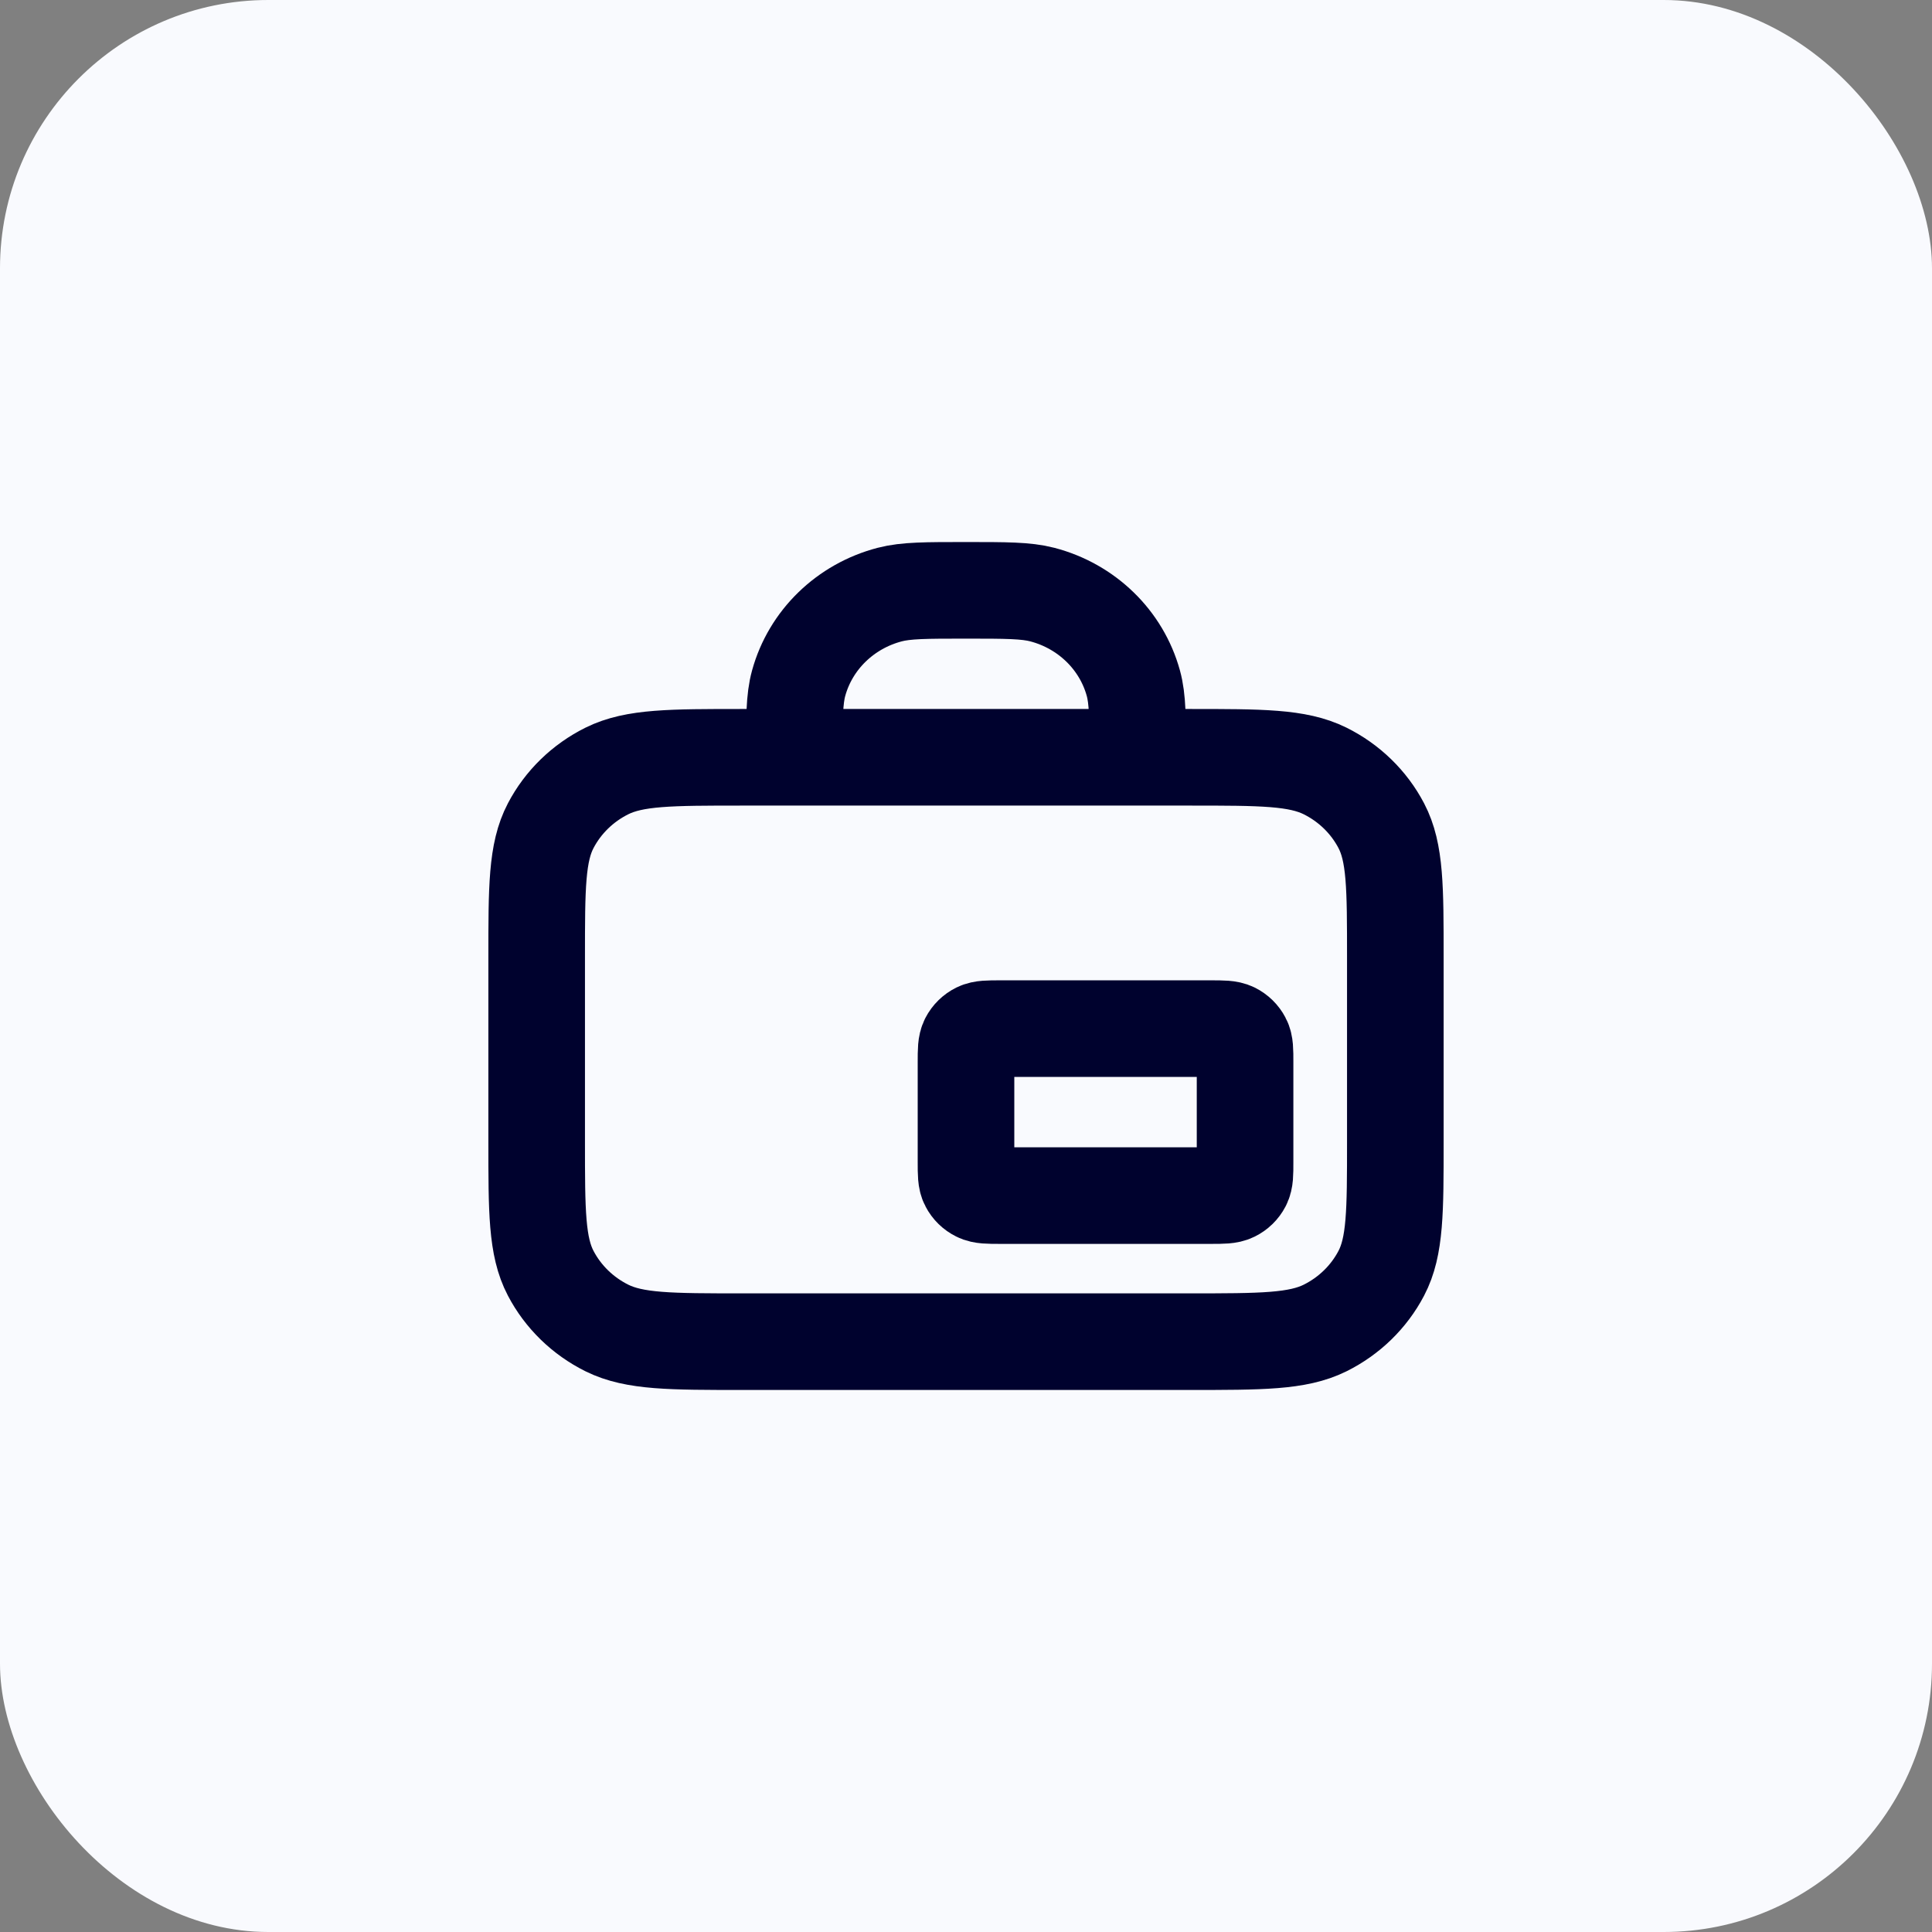 <svg width="36" height="36" viewBox="0 0 36 36" fill="none" xmlns="http://www.w3.org/2000/svg">
<rect x="0" y="0" width="36" height="36" fill="#808080" stroke="none"/>
<rect width="36" height="36" rx="5" fill="#F9FAFE"/>
<path d="M21.2 14.111C21.2 13.388 21.2 13.026 21.118 12.729C20.896 11.924 20.249 11.295 19.421 11.079C19.116 11 18.744 11 18 11C17.256 11 16.884 11 16.579 11.079C15.751 11.295 15.104 11.924 14.882 12.729C14.8 13.026 14.8 13.388 14.8 14.111M18.64 22.278H22.56C22.784 22.278 22.896 22.278 22.982 22.235C23.057 22.198 23.118 22.139 23.156 22.065C23.2 21.982 23.2 21.873 23.2 21.656V19.789C23.2 19.571 23.2 19.462 23.156 19.379C23.118 19.306 23.057 19.246 22.982 19.209C22.896 19.167 22.784 19.167 22.56 19.167H18.64C18.416 19.167 18.304 19.167 18.218 19.209C18.143 19.246 18.082 19.306 18.044 19.379C18 19.462 18 19.571 18 19.789V21.656C18 21.873 18 21.982 18.044 22.065C18.082 22.139 18.143 22.198 18.218 22.235C18.304 22.278 18.416 22.278 18.64 22.278ZM13.84 25H22.16C23.504 25 24.176 25 24.69 24.746C25.141 24.522 25.508 24.165 25.738 23.726C26 23.227 26 22.573 26 21.267V17.844C26 16.538 26 15.884 25.738 15.385C25.508 14.946 25.141 14.589 24.69 14.365C24.176 14.111 23.504 14.111 22.16 14.111H13.84C12.496 14.111 11.824 14.111 11.31 14.365C10.859 14.589 10.492 14.946 10.262 15.385C10 15.884 10 16.538 10 17.844V21.267C10 22.573 10 23.227 10.262 23.726C10.492 24.165 10.859 24.522 11.31 24.746C11.824 25 12.496 25 13.84 25Z" stroke="#00022E" stroke-width="1.8" stroke-linecap="round" stroke-linejoin="round"/>
</svg>
